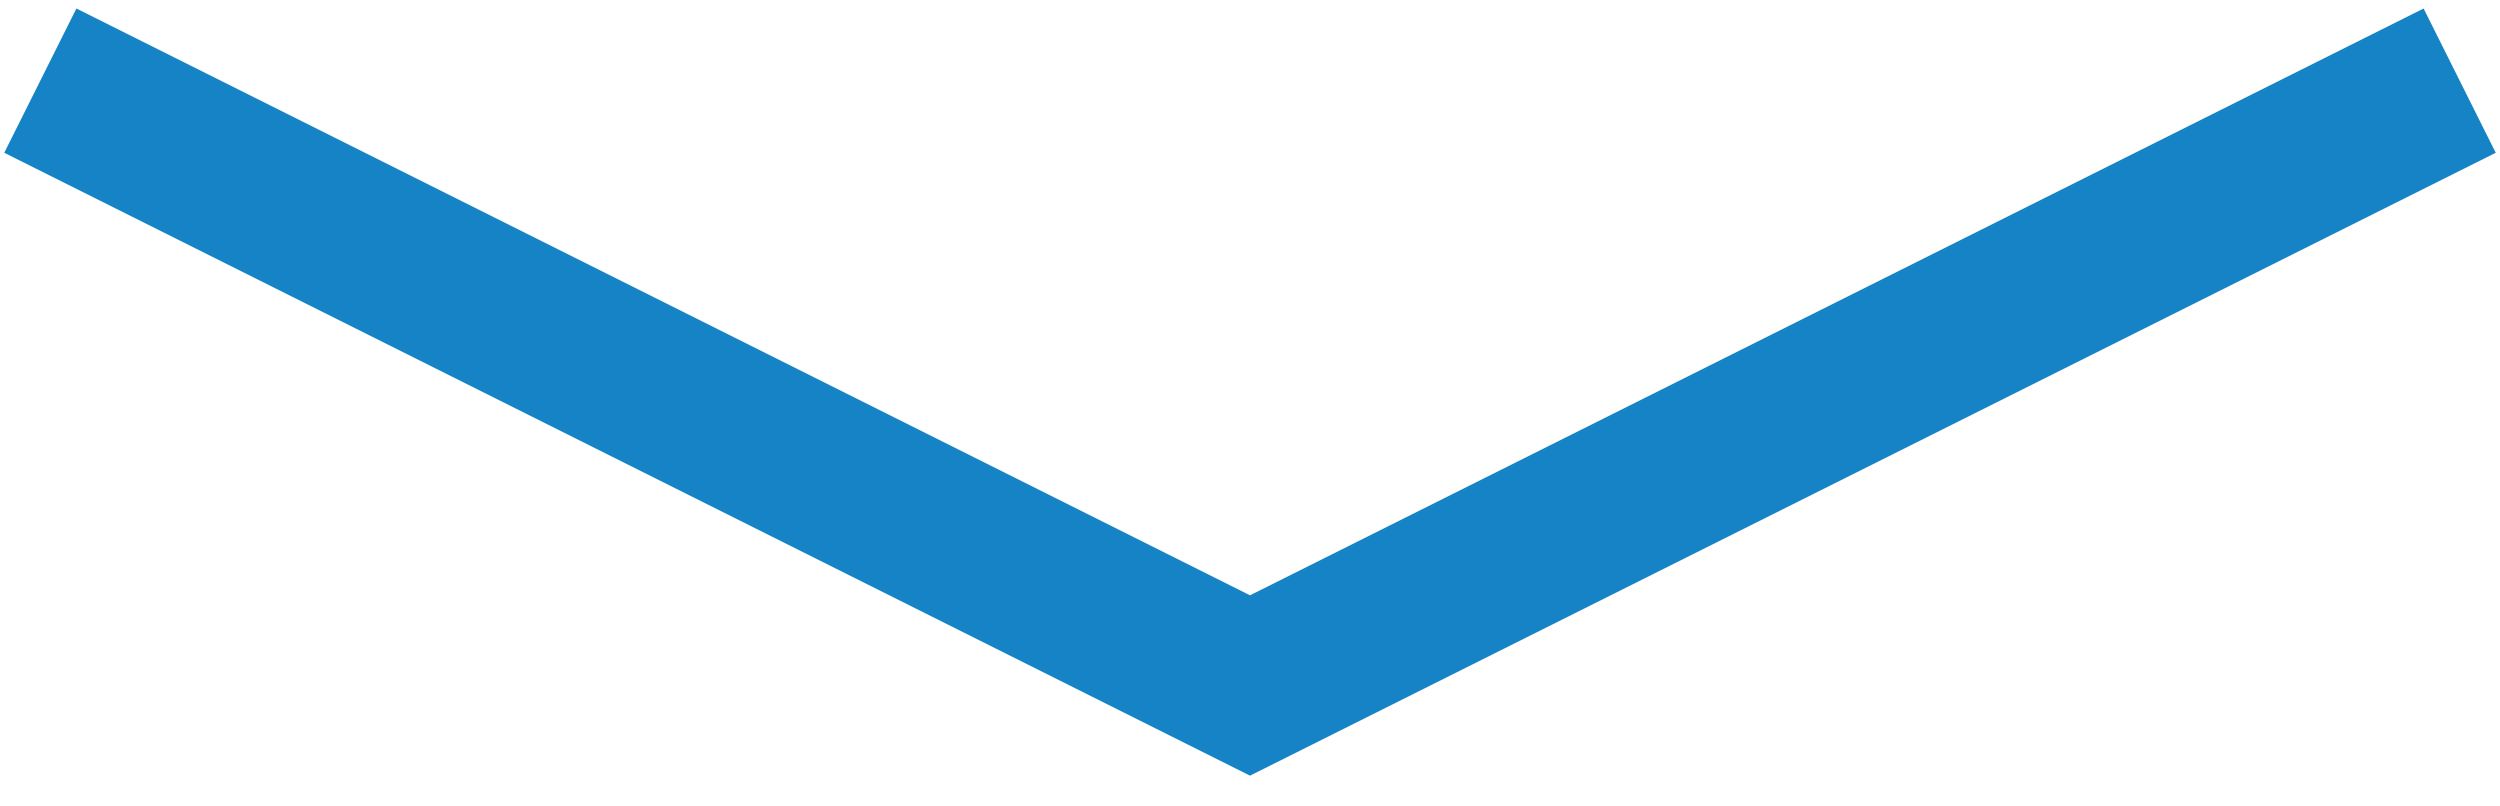 <?xml version="1.0" encoding="UTF-8"?> <svg xmlns="http://www.w3.org/2000/svg" width="62" height="20" viewBox="0 0 62 20" fill="none"><path d="M1 2L31 17L61 2" stroke="#1583C5" stroke-width="4"></path></svg> 